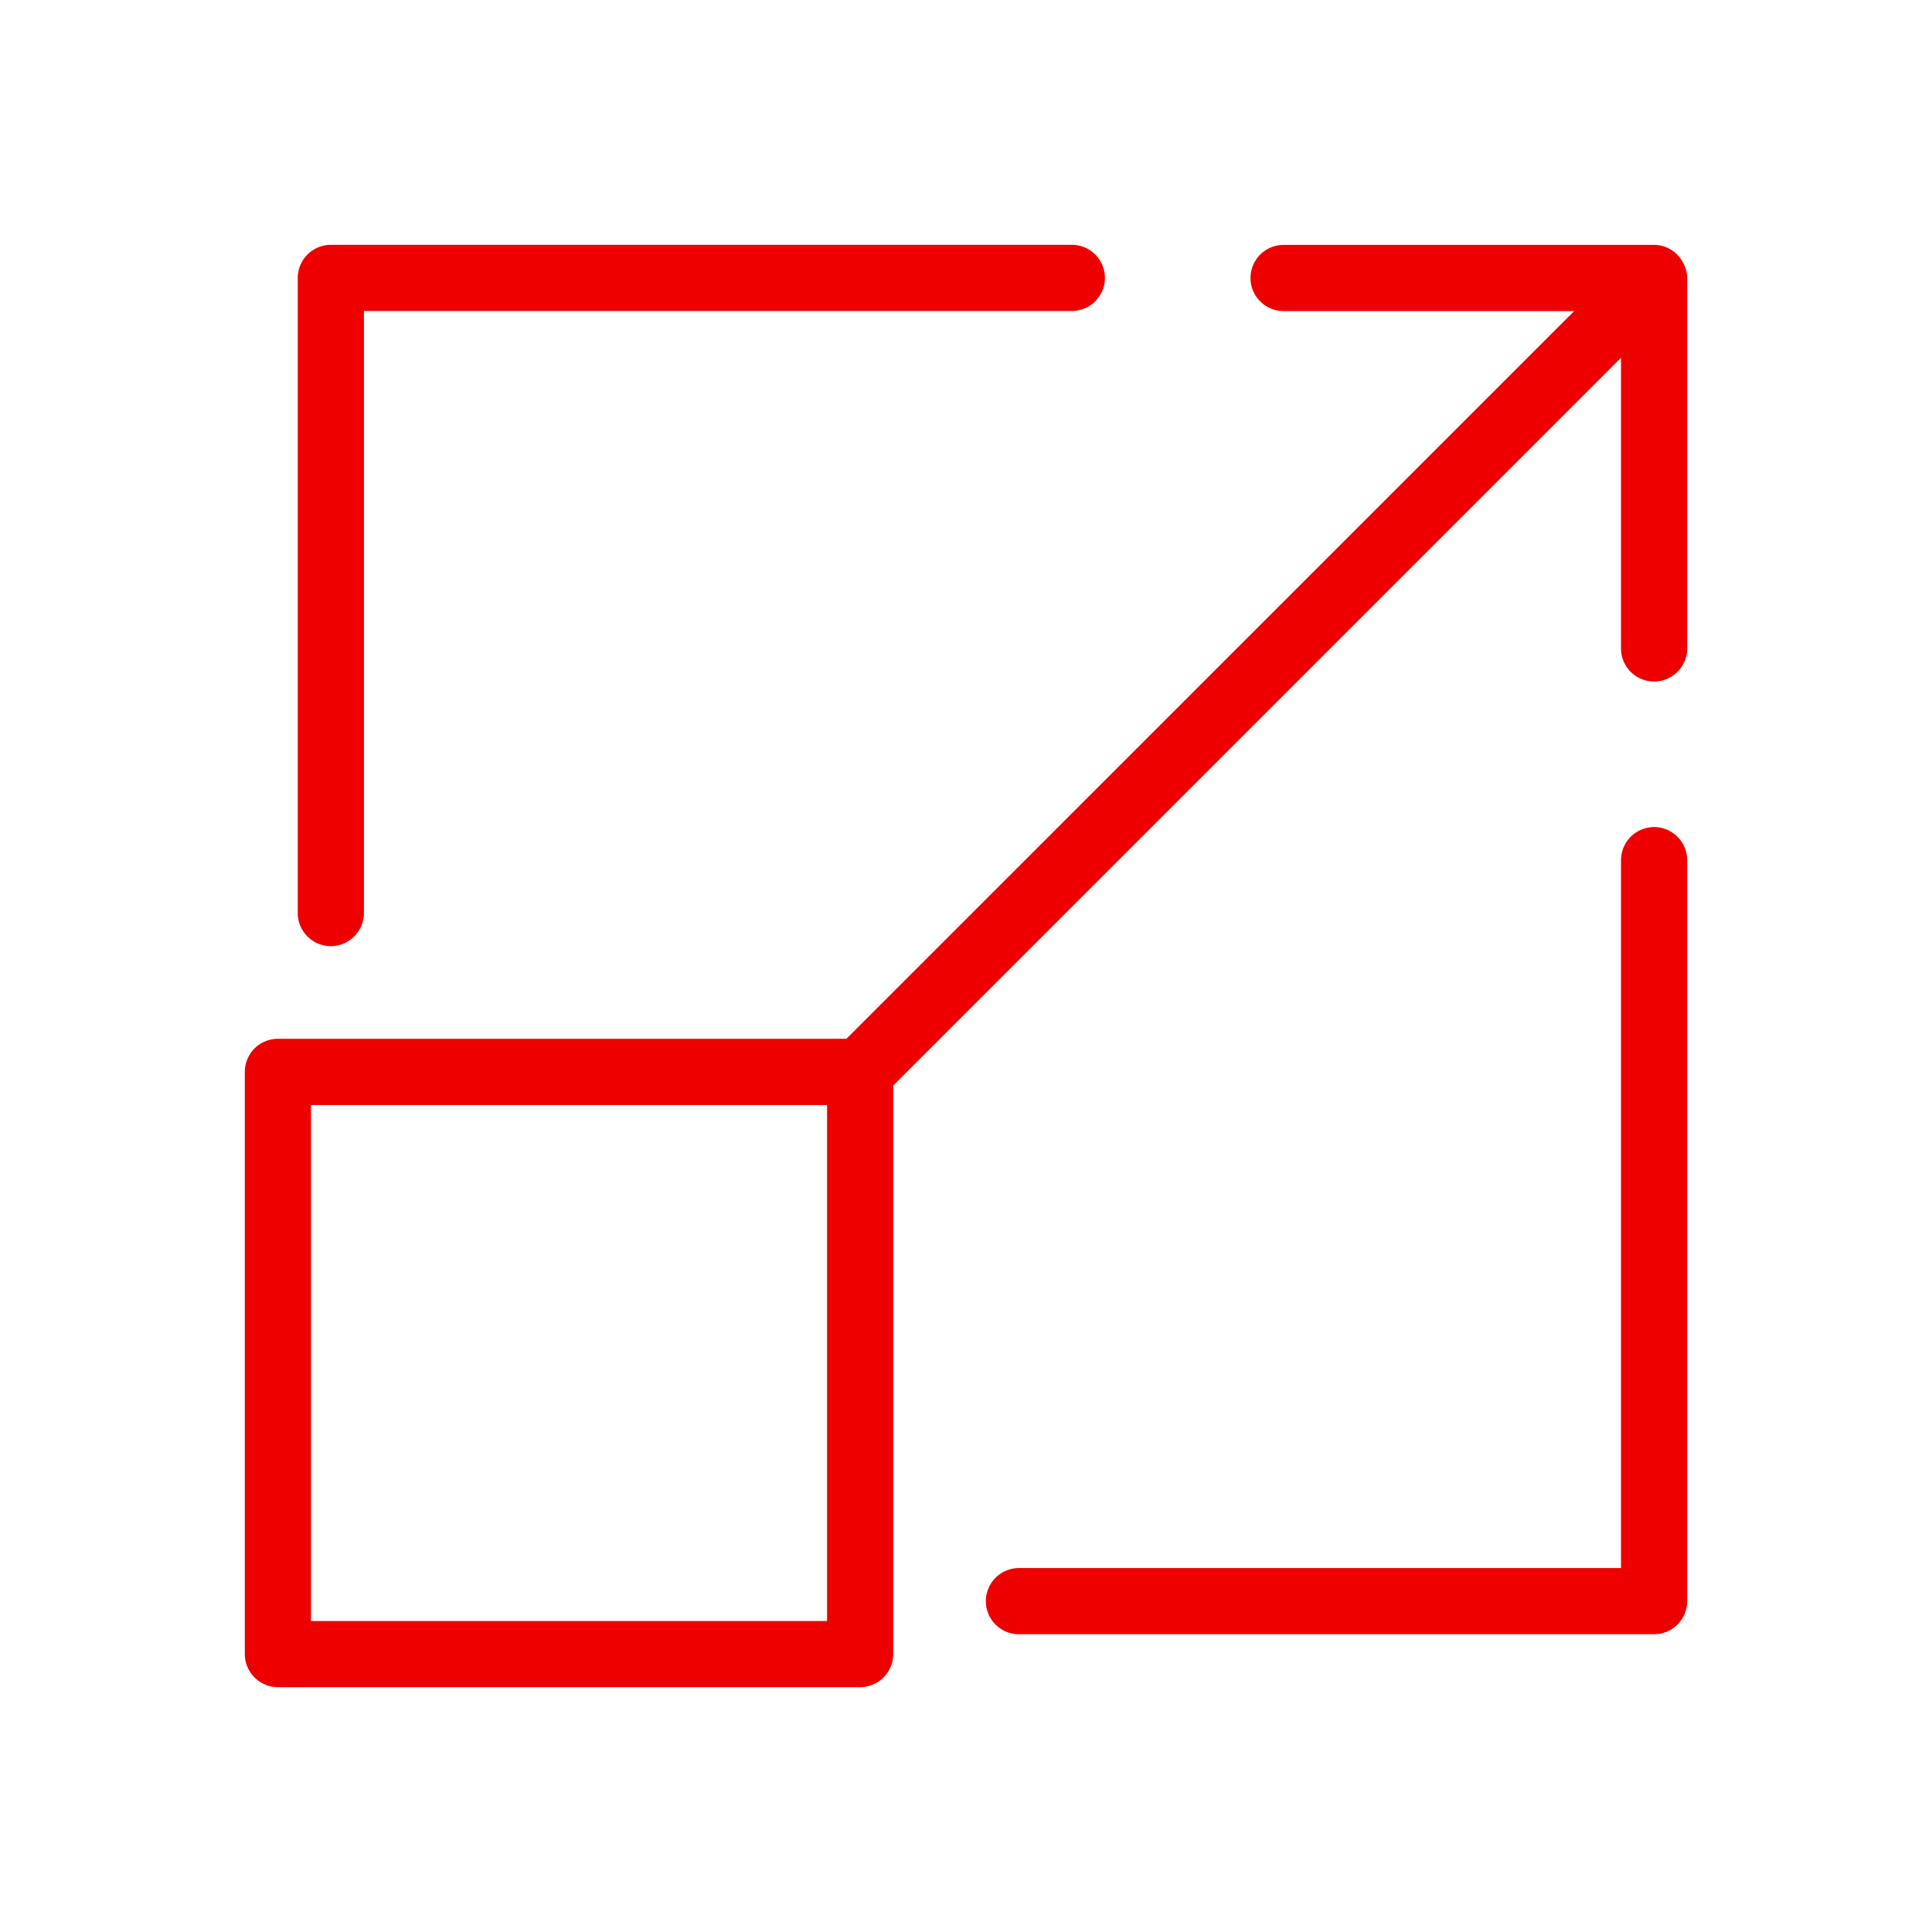 <svg xmlns="http://www.w3.org/2000/svg" width="58" height="58" viewBox="0 0 58 58"><g transform="translate(29.398 29.398)"><g transform="translate(-29 -29)"><rect width="58" height="58" transform="translate(-0.398 -0.398)" fill="none"></rect><g transform="translate(6.952 6.952)"><path d="M47.605,5.021a.945.945,0,0,0-.044-.093.98.98,0,0,0-.14-.208.96.96,0,0,0-.068-.075.989.989,0,0,0-.261-.176c-.01,0-.017-.012-.027-.017h-.01a.987.987,0,0,0-.372-.075H35.559a.993.993,0,0,0,0,1.986h8.725L22.435,28.21H5.368a.994.994,0,0,0-.993.993V46.682a.994.994,0,0,0,.993.993H22.847a.994.994,0,0,0,.993-.993V29.615L45.689,7.766v8.726a.993.993,0,0,0,1.986,0V5.368A.982.982,0,0,0,47.605,5.021ZM21.854,45.689H6.361V30.2H21.854Z" transform="translate(-4.375 -4.375)" fill="#e00"></path><path d="M38.436,15.375a.994.994,0,0,0-.993.993V37.621H19.368a.993.993,0,0,0,0,1.986H38.436a.994.994,0,0,0,.993-.993V16.368A.994.994,0,0,0,38.436,15.375Z" transform="translate(3.871 2.104)" fill="#e00"></path><path d="M6.368,25.429a.994.994,0,0,0,.993-.993V6.361H28.614a.993.993,0,0,0,0-1.986H6.368a.994.994,0,0,0-.993.993V24.436A.994.994,0,0,0,6.368,25.429Z" transform="translate(-3.786 -4.375)" fill="#e00"></path></g></g></g></svg>